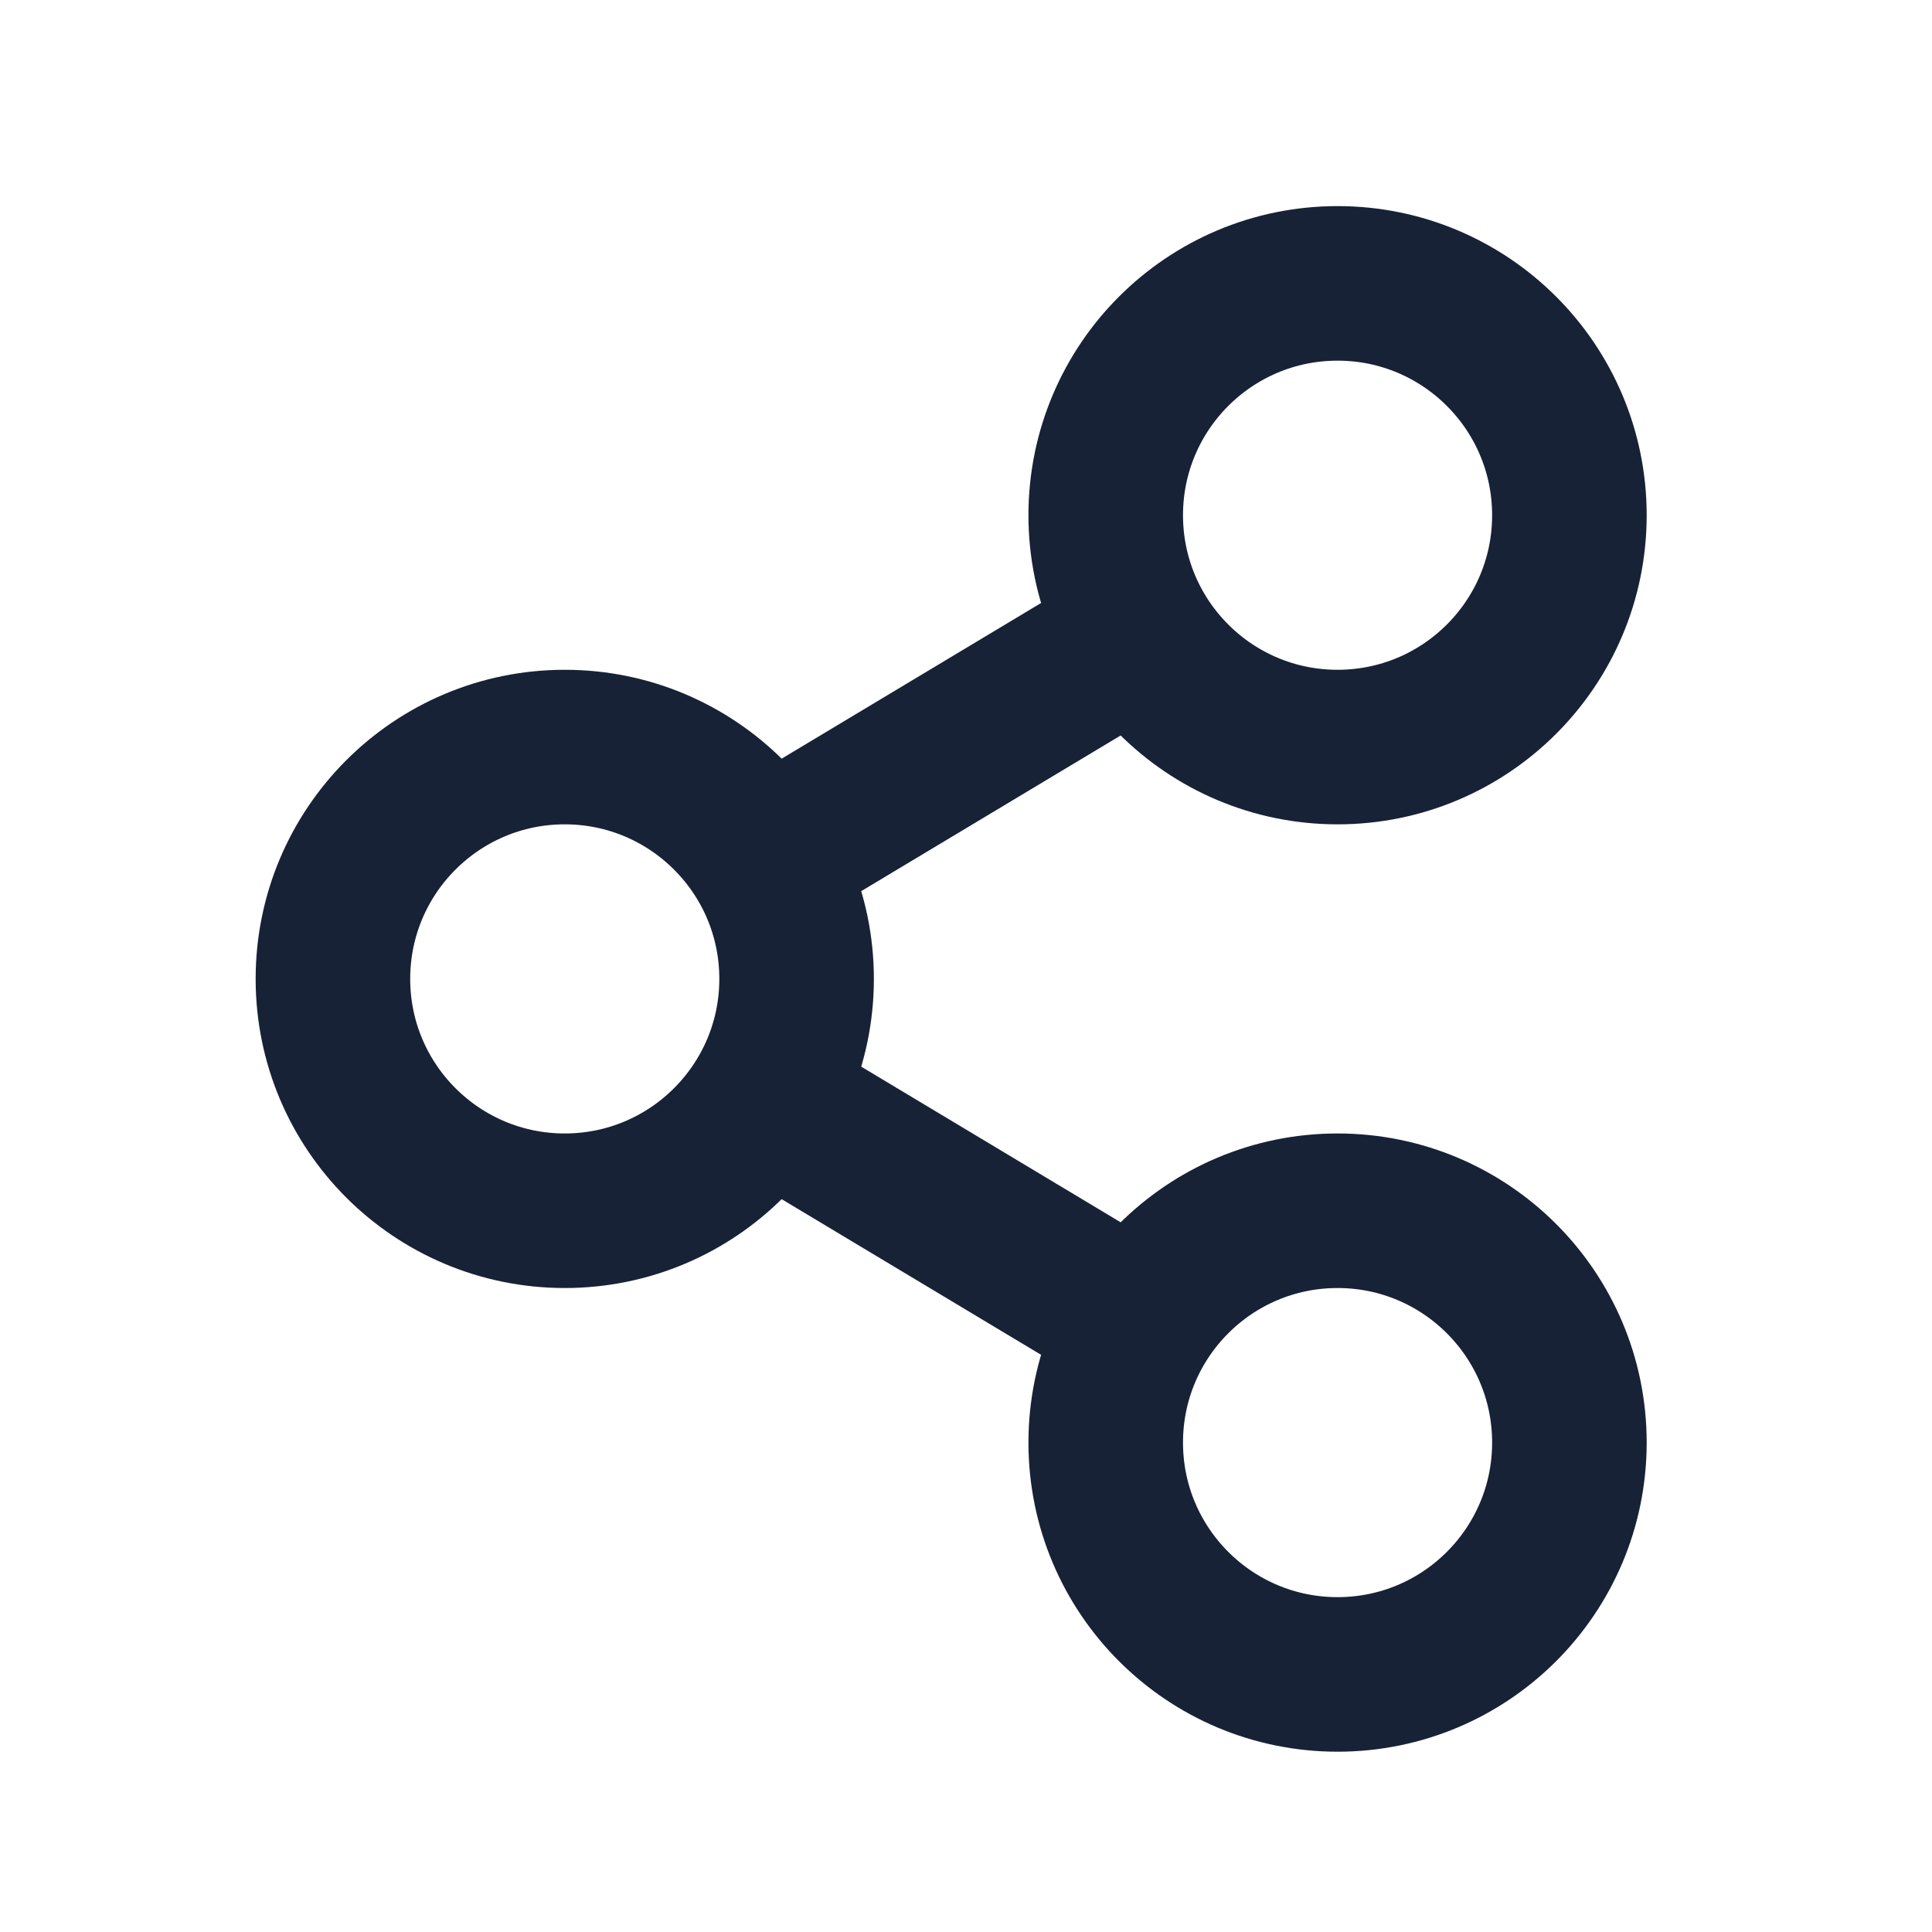 <svg width="25" height="25" viewBox="0 0 25 25" fill="none" xmlns="http://www.w3.org/2000/svg">
<g clip-path="url(#clip0_799_11946)">
<path d="M4.308 12.667C4.308 14.324 5.651 15.667 7.308 15.667C8.964 15.667 10.308 14.324 10.308 12.667C10.308 11.01 8.964 9.667 7.308 9.667C5.651 9.667 4.308 11.01 4.308 12.667Z" stroke="#182236" stroke-width="2" stroke-linecap="round" stroke-linejoin="round"/>
<path d="M14.308 6.667C14.308 8.324 15.651 9.667 17.308 9.667C18.965 9.667 20.308 8.324 20.308 6.667C20.308 5.01 18.965 3.667 17.308 3.667C15.651 3.667 14.308 5.01 14.308 6.667Z" stroke="#182236" stroke-width="2" stroke-linecap="round" stroke-linejoin="round"/>
<path d="M14.308 18.667C14.308 20.324 15.651 21.667 17.308 21.667C18.965 21.667 20.308 20.324 20.308 18.667C20.308 17.01 18.965 15.667 17.308 15.667C15.651 15.667 14.308 17.01 14.308 18.667Z" stroke="#182236" stroke-width="2" stroke-linecap="round" stroke-linejoin="round"/>
<path d="M10.308 10.867L14.308 8.467" stroke="#182236" stroke-width="2" stroke-linecap="round" stroke-linejoin="round"/>
<path d="M10.308 14.467L14.308 16.867" stroke="#182236" stroke-width="2" stroke-linecap="round" stroke-linejoin="round"/>
</g>
<defs>
<clipPath id="clip0_799_11946">
<rect width="24" height="24" fill="white" transform="translate(0.308 0.667)"/>
</clipPath>
</defs>
</svg>
